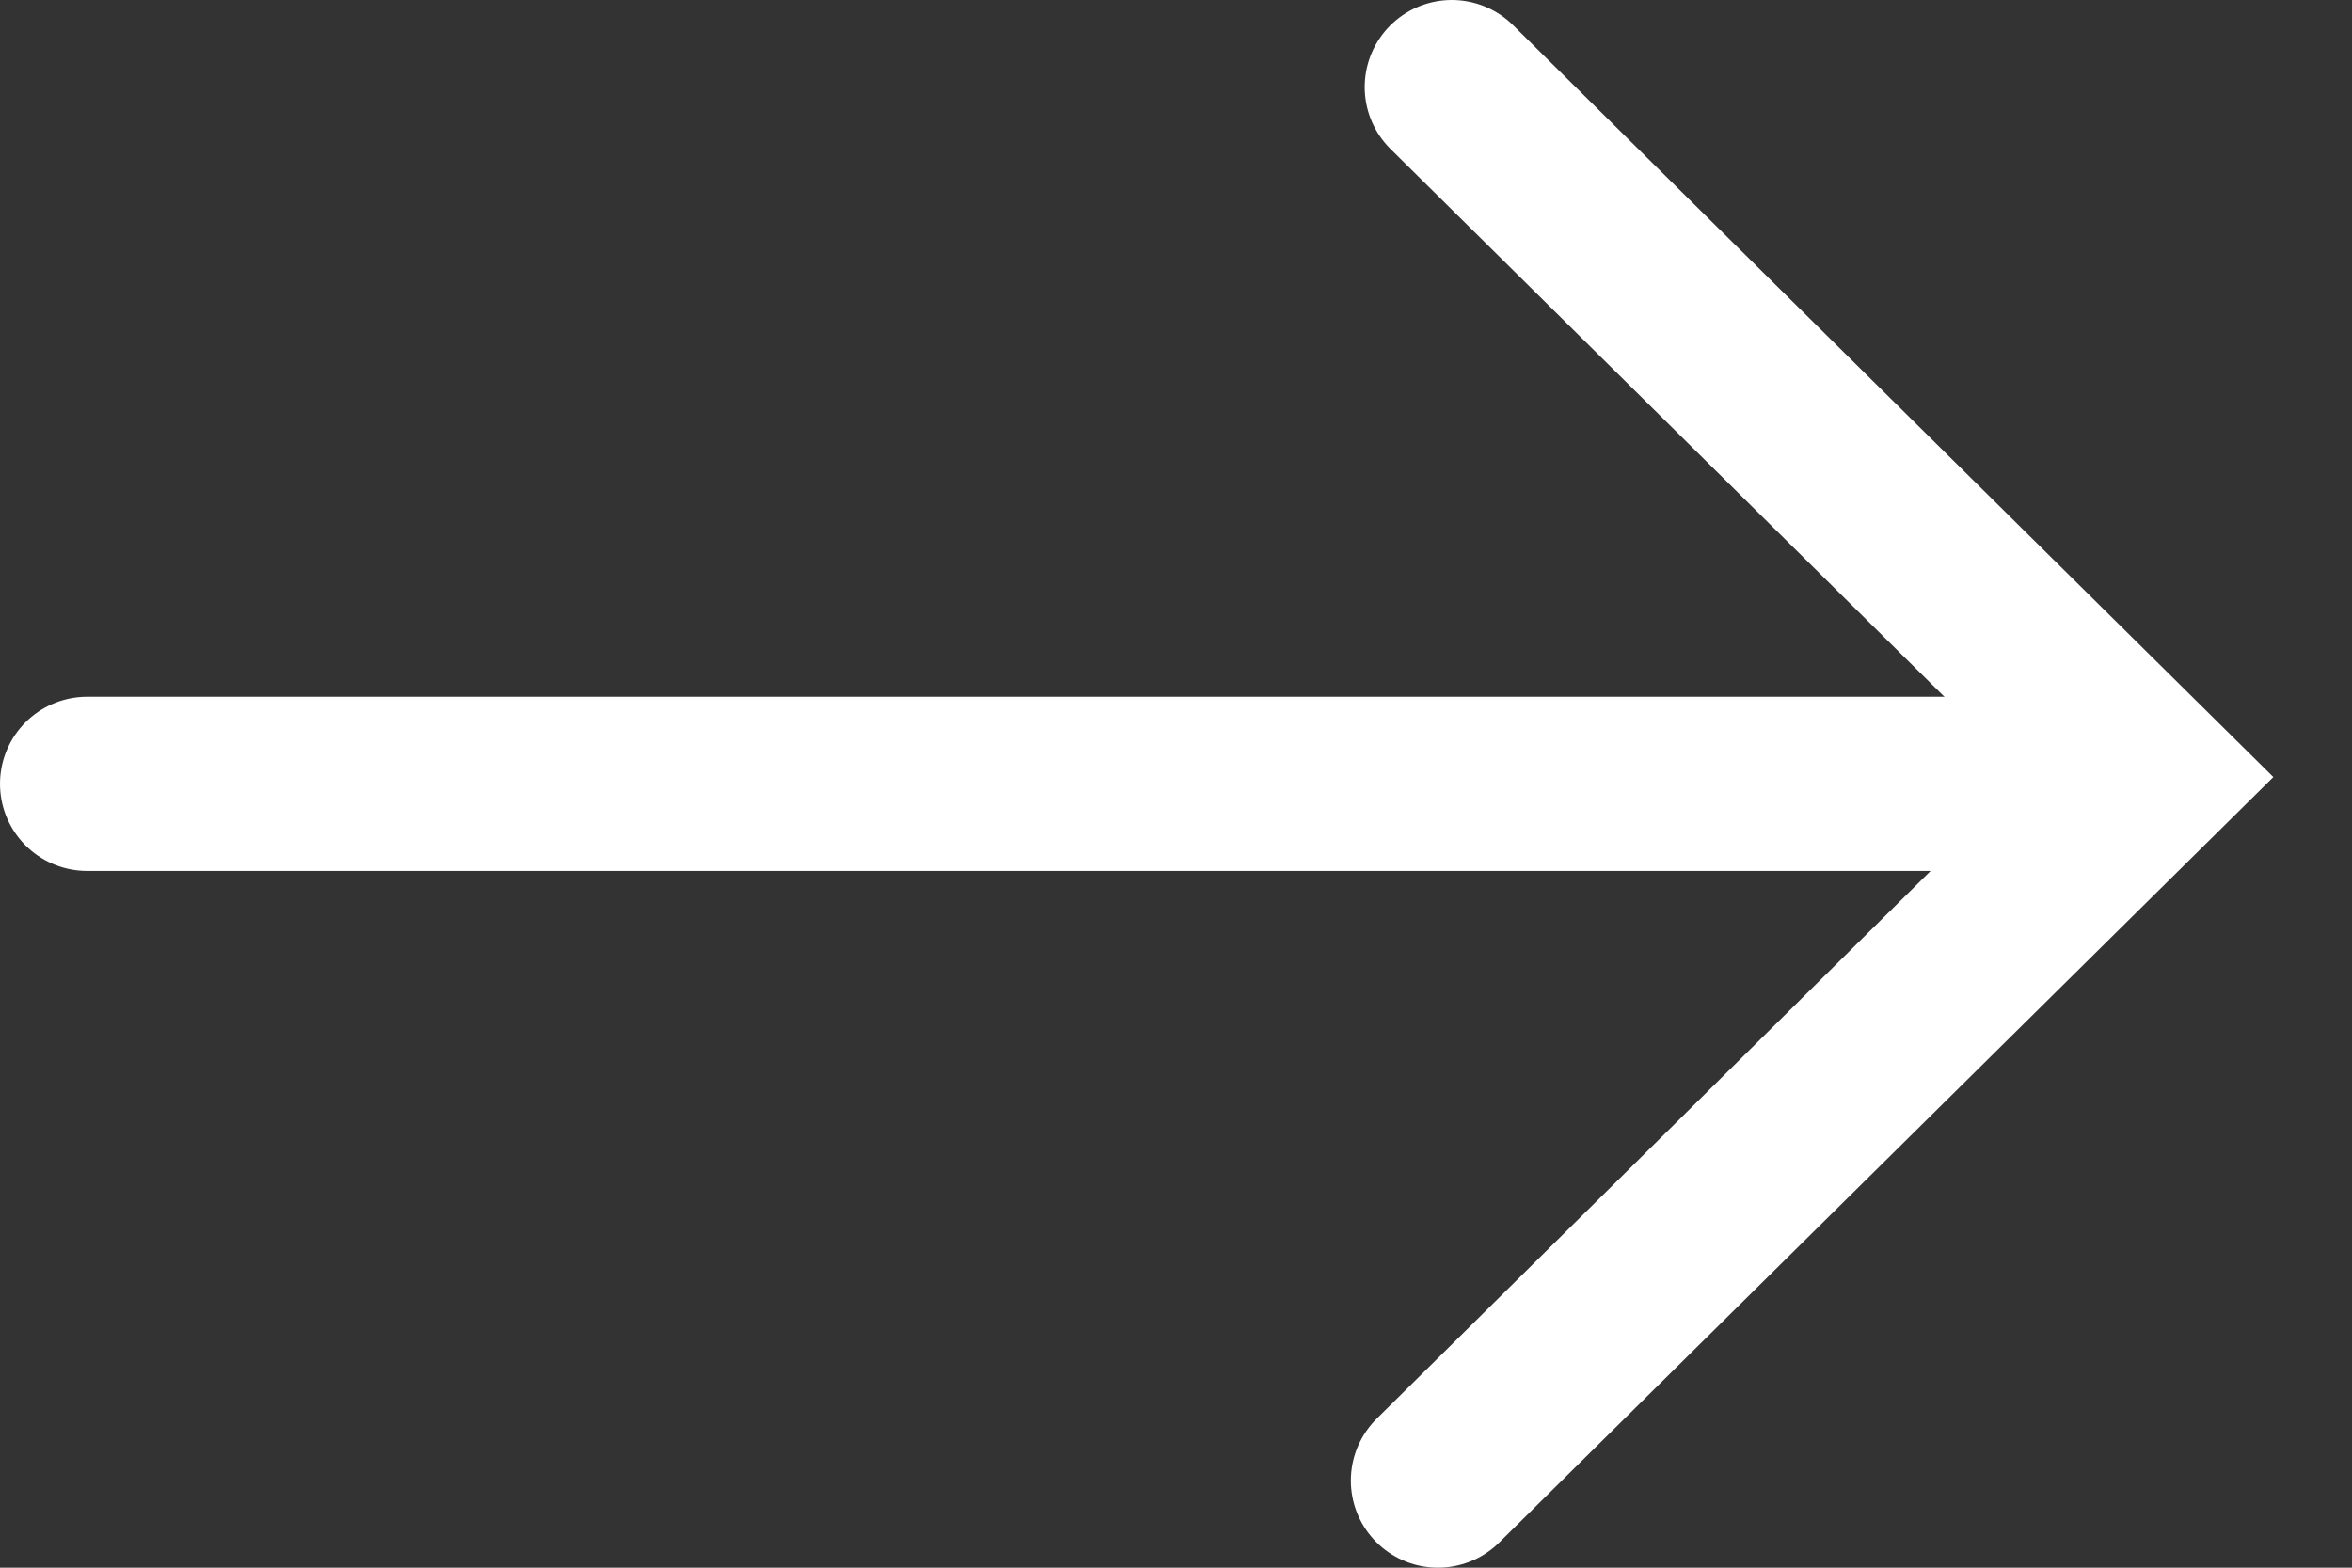 <svg width="27px" height="18px" viewBox="0 0 27 18" version="1.1" xmlns="http://www.w3.org/2000/svg" xmlns:xlink="http://www.w3.org/1999/xlink">
    <rect x="0" y="0" width="27" height="18" fill="#333333" stroke="none"/>
    <g stroke="none" stroke-width="1" fill="none" fill-rule="evenodd" transform="translate(-790, -3630)" stroke-linecap="round">
        <g class="st1" transform="translate(791, 3631)" stroke="#FFFFFF" fill="transparent" stroke-width="2">
            <polyline id="Path-2" points="15.666 0 23.675 7.922 15.507 16"></polyline>
            <path d="M22.794,8 L0,8" id="Line"></path>
        </g>
    </g>
</svg>